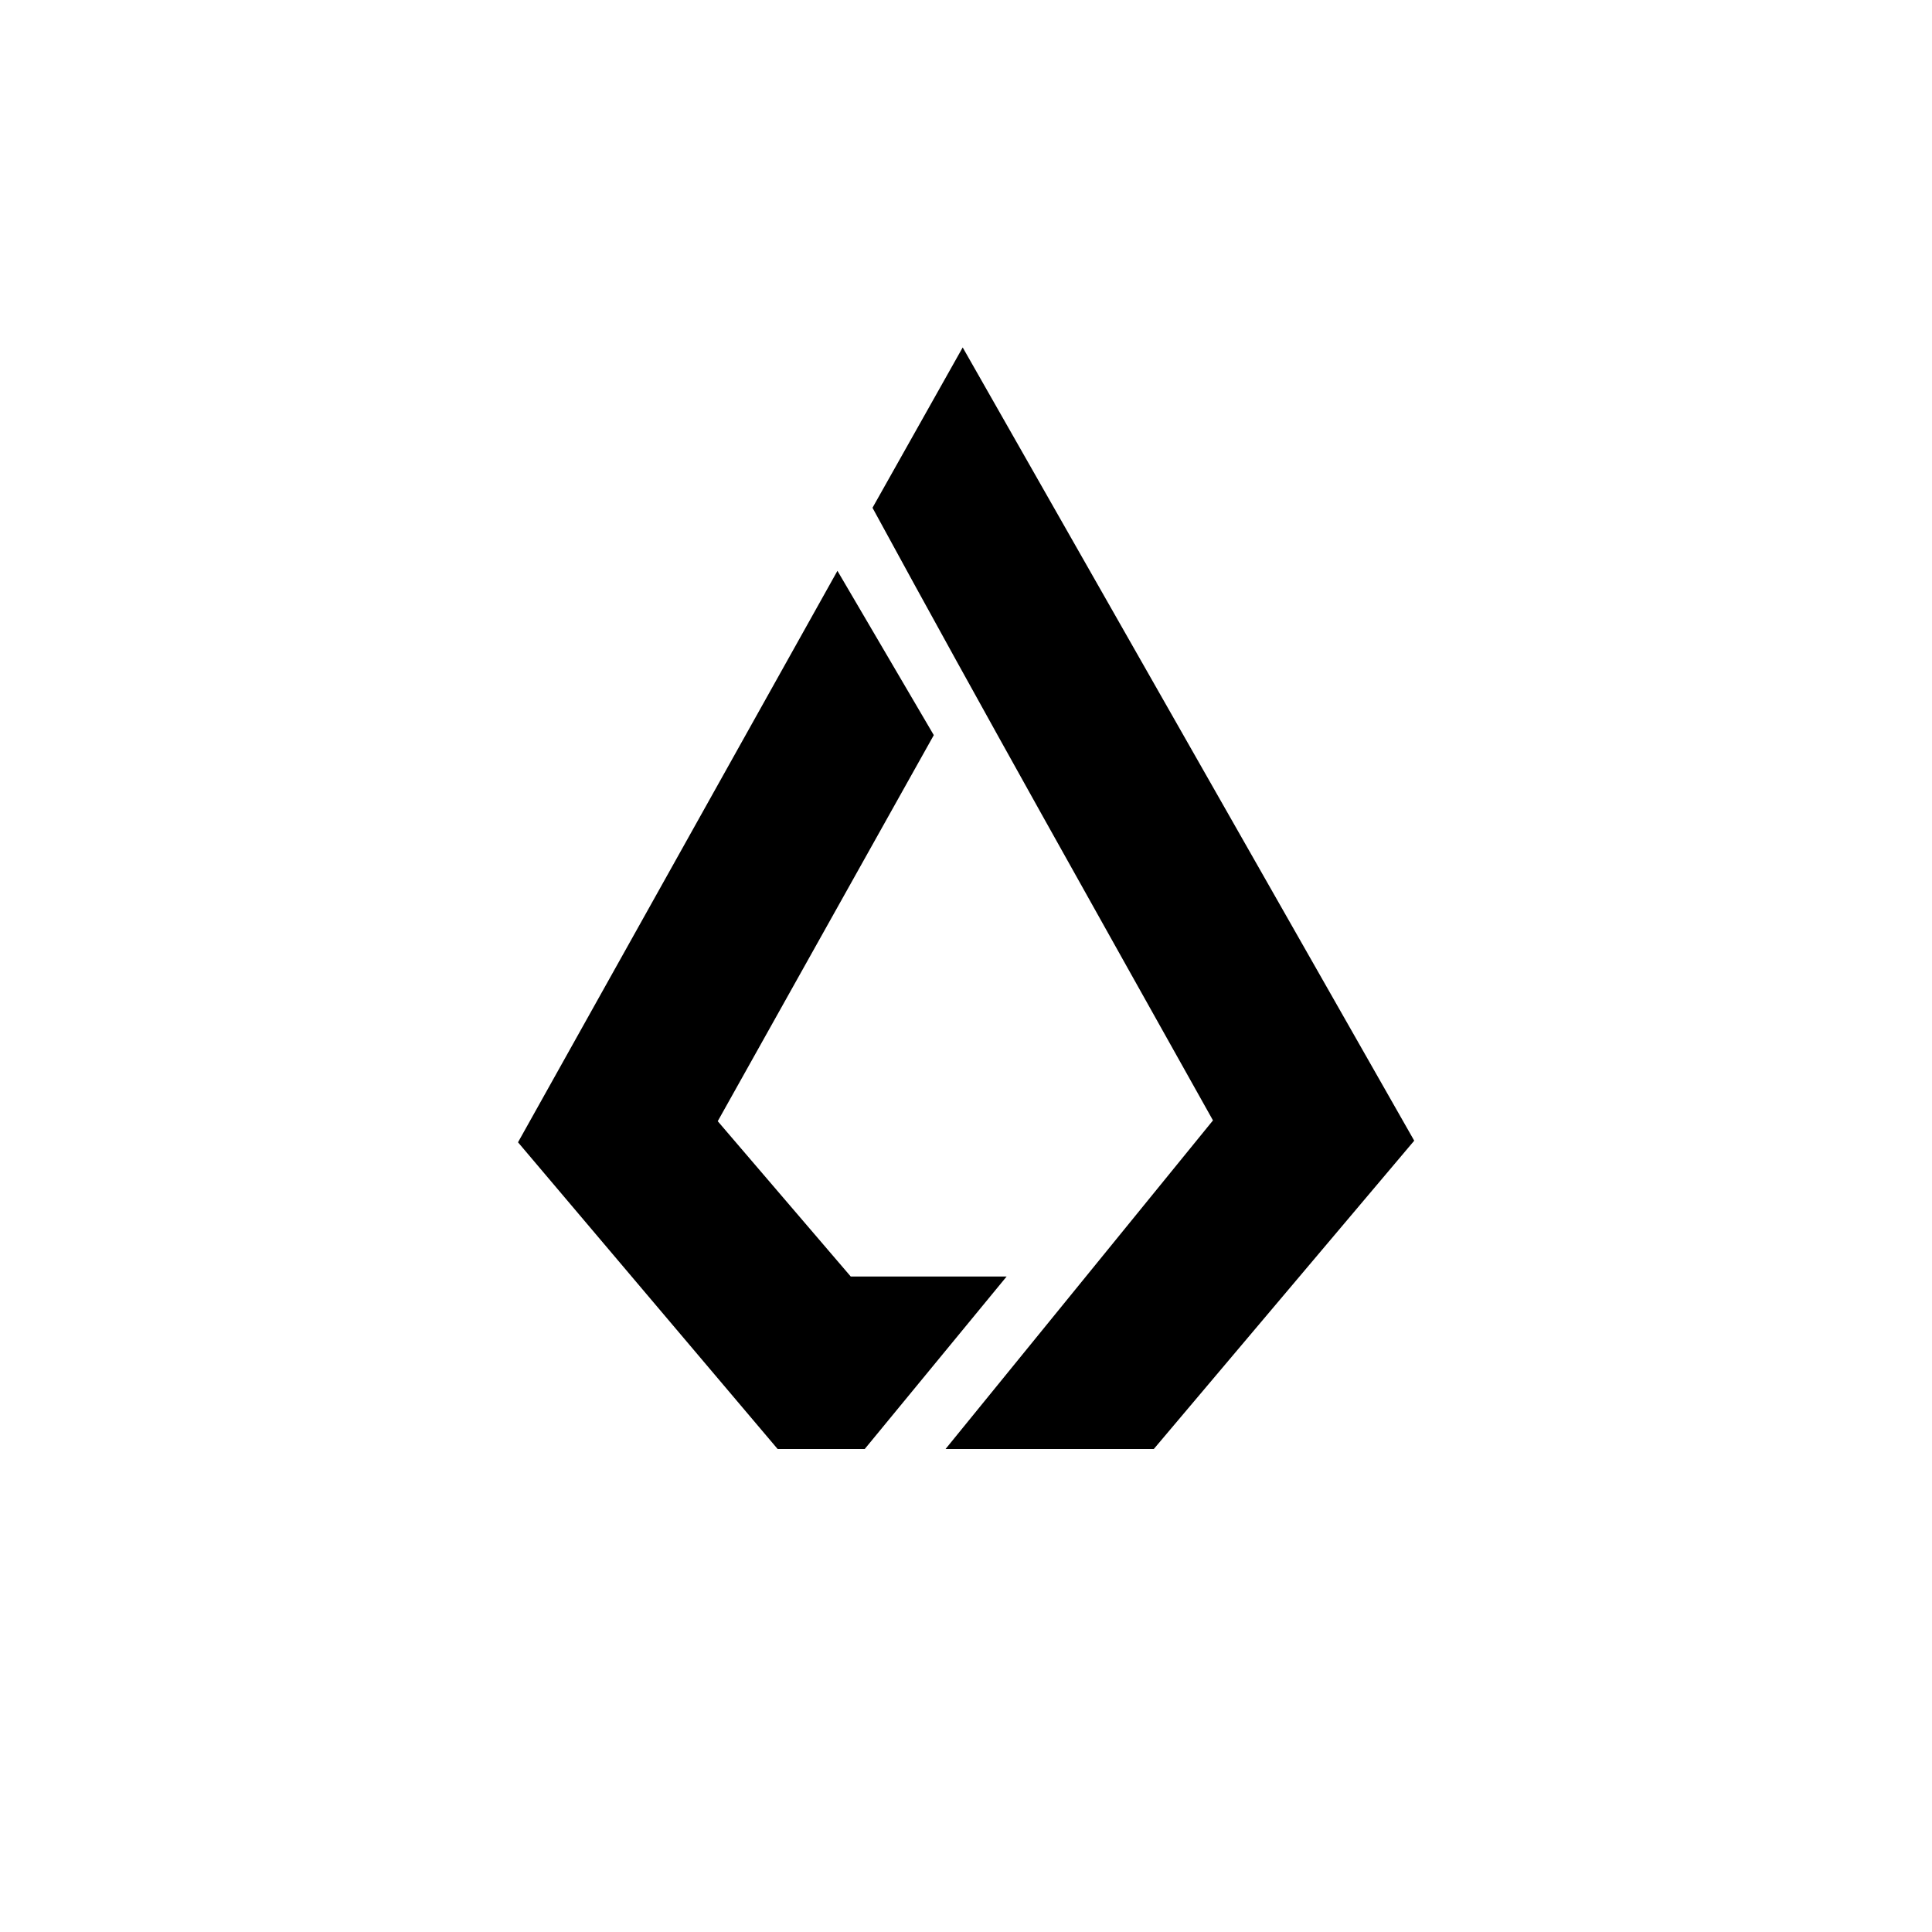 <?xml version="1.0" encoding="utf-8"?>
<!-- Generator: www.svgicons.com -->
<svg xmlns="http://www.w3.org/2000/svg" width="800" height="800" viewBox="0 0 24 24">
<path fill="currentColor" d="m10.839 6.307l1.12-1.991l5.609 9.854L14.333 18h-2.587l3.322-4.082c-1.417-2.533-2.843-5.061-4.23-7.611"/><path fill="currentColor" d="M10.568 15.857h1.937L10.742 18H9.66l-3.225-3.81l3.968-7.099L11.6 9.132l-2.684 4.796z"/>
</svg>